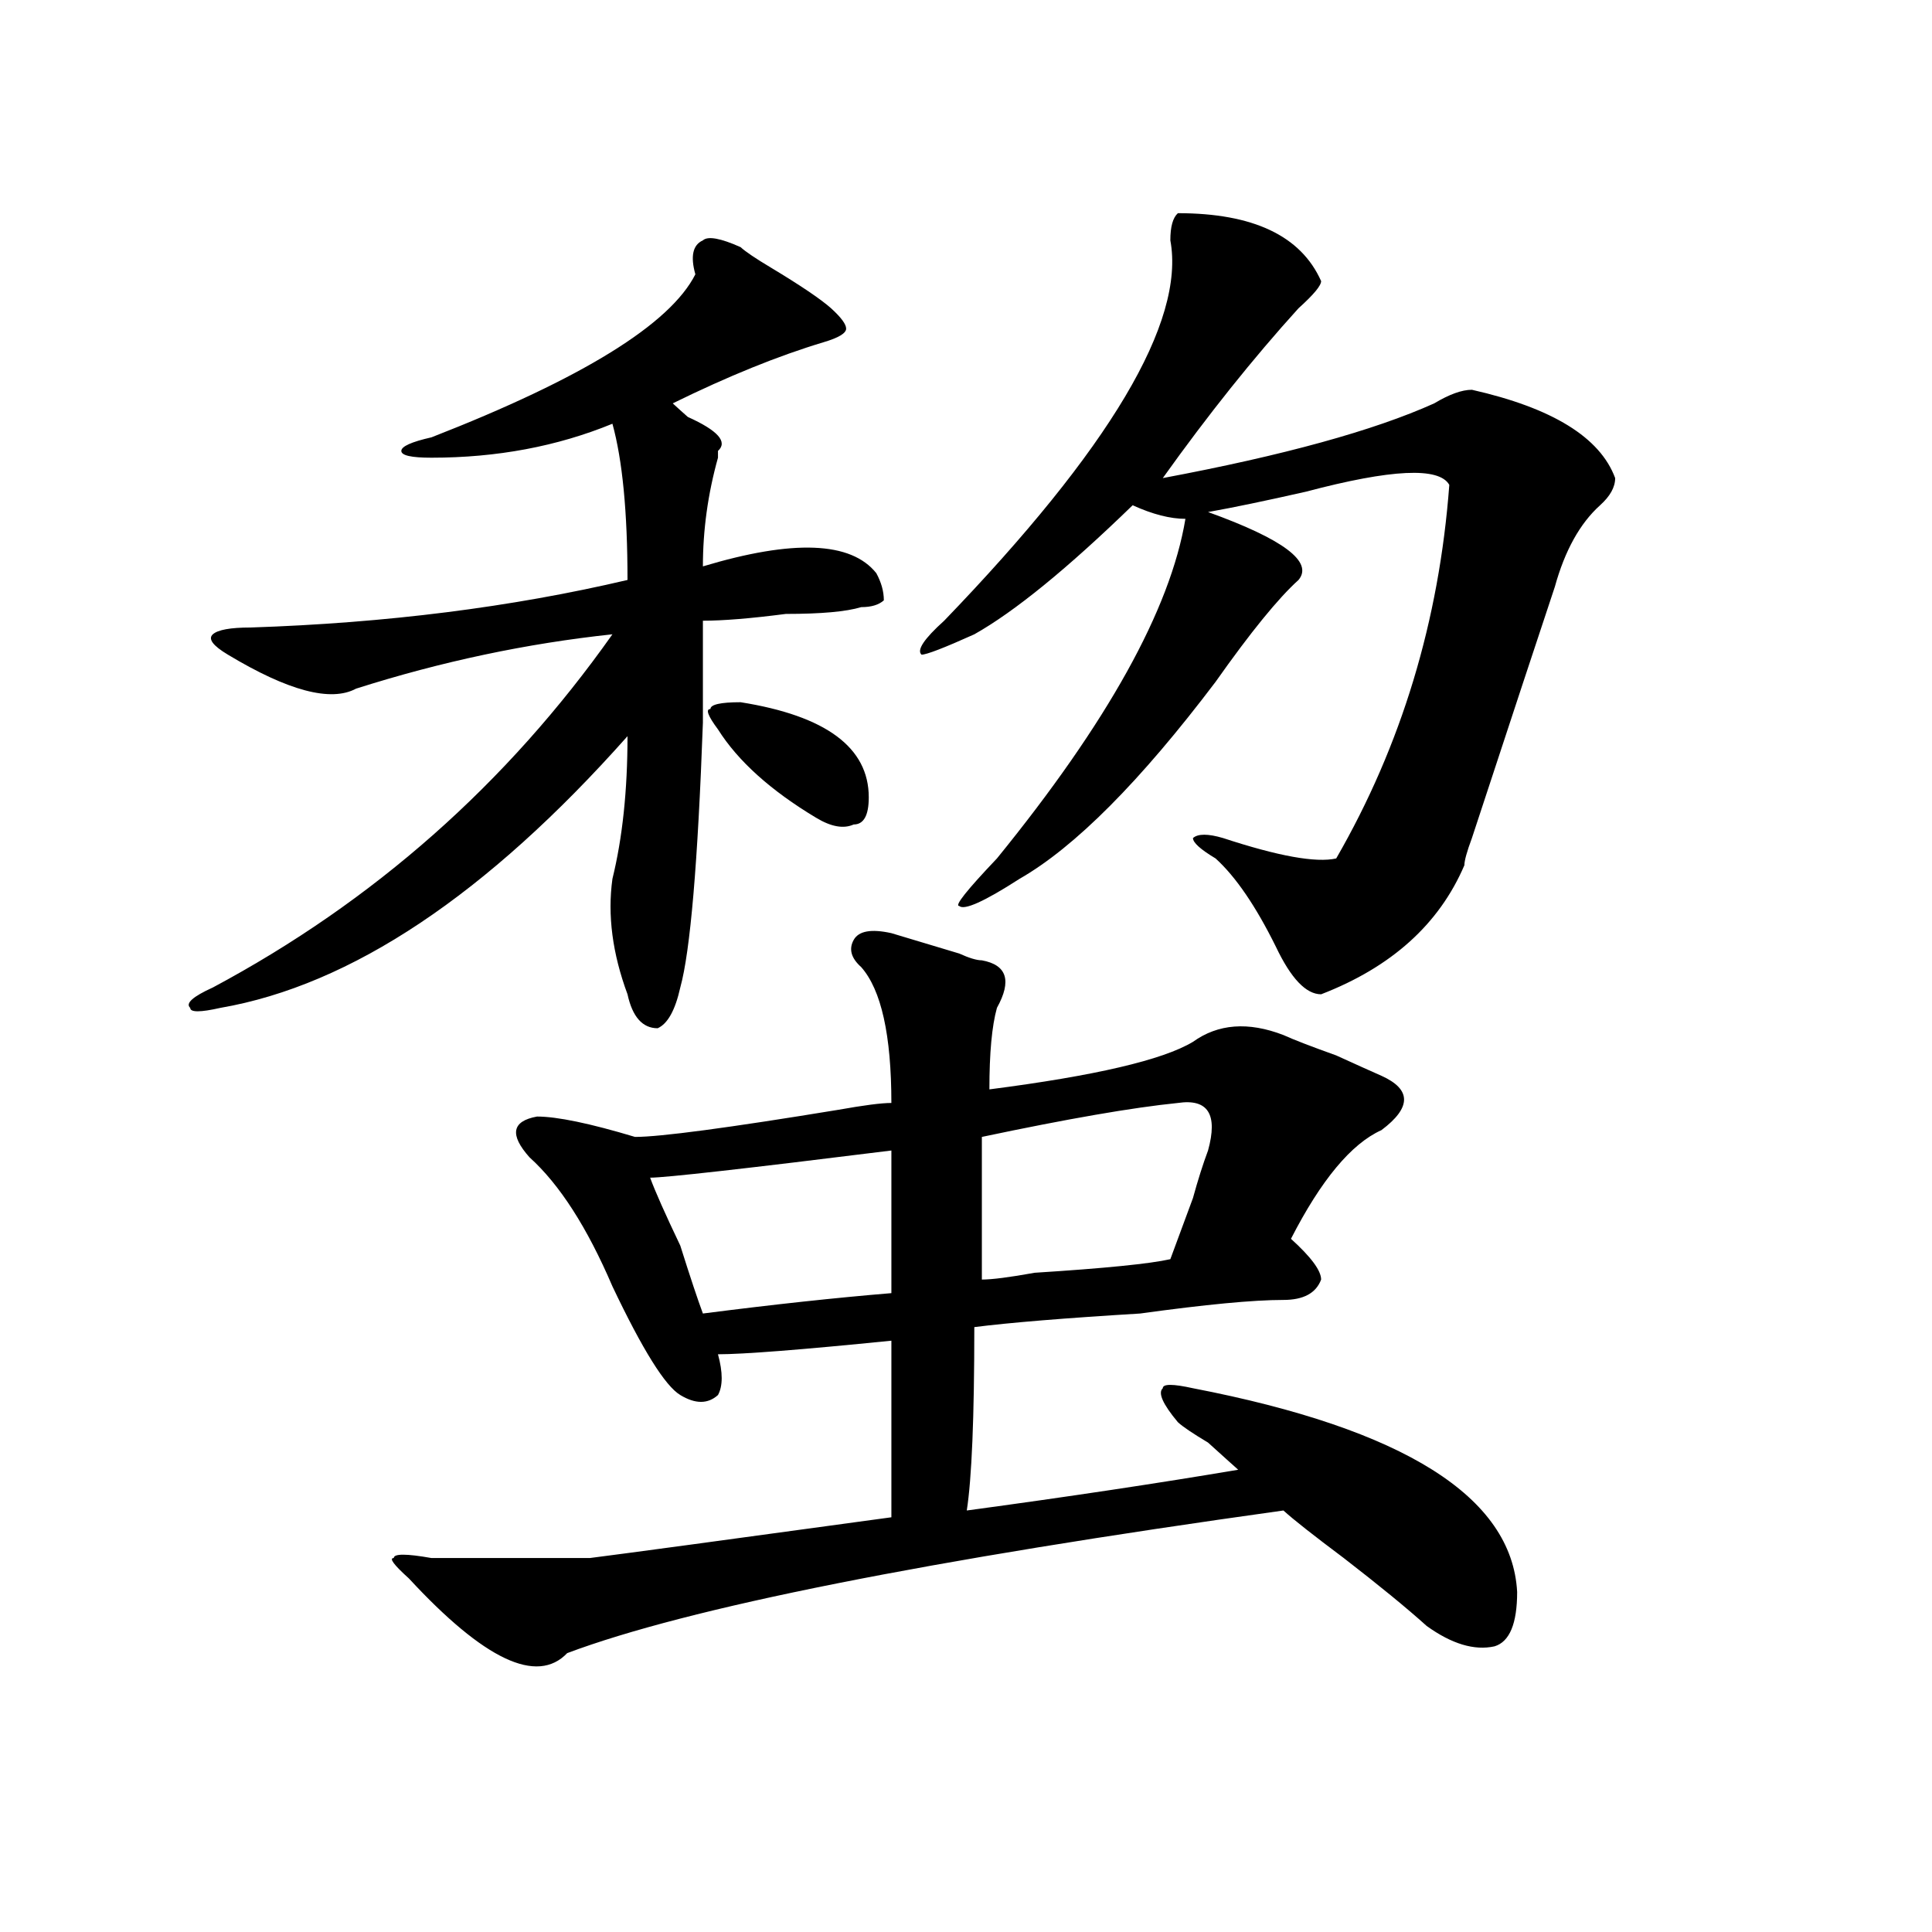 <?xml version="1.0" encoding="utf-8"?>
<!-- Generator: Adobe Illustrator 16.0.0, SVG Export Plug-In . SVG Version: 6.00 Build 0)  -->
<!DOCTYPE svg PUBLIC "-//W3C//DTD SVG 1.1//EN" "http://www.w3.org/Graphics/SVG/1.1/DTD/svg11.dtd">
<svg version="1.1" id="图层_1" xmlns="http://www.w3.org/2000/svg" xmlns:xlink="http://www.w3.org/1999/xlink" x="0px" y="0px"
	 width="1000px" height="1000px" viewBox="0 0 1000 1000" enable-background="new 0 0 1000 1000" xml:space="preserve">
<path d="M383.332,127.922c2.562,2.362,7.805,5.878,15.609,10.547c15.609,9.394,25.976,16.425,31.219,21.094
	c5.183,4.724,7.805,8.239,7.805,10.547c0,2.362-3.902,4.724-11.707,7.031c-23.414,7.031-49.45,17.578-78.047,31.641
	c2.562,2.362,5.183,4.724,7.805,7.031c15.609,7.031,20.792,12.909,15.609,17.578v3.516c-5.243,18.786-7.805,37.519-7.805,56.25
	c46.828-14.063,76.706-12.854,89.754,3.516c2.562,4.724,3.902,9.394,3.902,14.063c-2.622,2.362-6.524,3.516-11.707,3.516
	c-7.805,2.362-20.853,3.516-39.023,3.516c-18.231,2.362-32.56,3.516-42.926,3.516c0,14.063,0,31.641,0,52.734
	c-2.622,72.675-6.524,118.378-11.707,137.109c-2.622,11.755-6.524,18.786-11.707,21.094c-7.805,0-13.048-5.823-15.609-17.578
	c-7.805-21.094-10.427-40.979-7.805-59.766c5.183-21.094,7.805-45.703,7.805-73.828C251.933,463.114,181.69,509.972,114.07,521.672
	c-10.427,2.362-15.609,2.362-15.609,0c-2.622-2.308,1.28-5.823,11.707-10.547c83.229-44.495,152.191-105.469,206.824-182.813
	c-44.267,4.724-88.474,14.063-132.68,28.125c-13.048,7.031-35.121,1.208-66.34-17.578c-7.805-4.669-10.427-8.185-7.805-10.547
	c2.562-2.308,9.085-3.516,19.512-3.516c70.242-2.308,135.241-10.547,195.117-24.609c0-35.156-2.622-62.073-7.805-80.859
	c-28.657,11.755-59.876,17.578-93.656,17.578c-10.427,0-15.609-1.153-15.609-3.516c0-2.308,5.183-4.669,15.609-7.031
	c78.047-30.433,123.534-58.558,136.582-84.375c-2.622-9.339-1.341-15.216,3.902-17.578
	C366.382,122.099,372.905,123.253,383.332,127.922z M461.379,483c7.805,2.362,19.512,5.878,35.121,10.547
	c5.183,2.362,9.085,3.516,11.707,3.516c12.987,2.362,15.609,10.547,7.805,24.609c-2.622,9.394-3.902,23.456-3.902,42.188
	c54.633-7.031,89.754-15.216,105.363-24.609c12.987-9.339,28.597-10.547,46.828-3.516c5.183,2.362,14.269,5.878,27.316,10.547
	c10.366,4.724,18.171,8.239,23.414,10.547c15.609,7.031,15.609,16.425,0,28.125c-15.609,7.031-31.219,25.817-46.828,56.25
	c10.366,9.394,15.609,16.425,15.609,21.094c-2.622,7.031-9.146,10.547-19.512,10.547c-15.609,0-40.364,2.362-74.145,7.031
	c-39.023,2.362-67.681,4.724-85.852,7.031c0,46.911-1.341,78.552-3.902,94.922c52.011-7.031,98.839-14.063,140.484-21.094
	c-2.622-2.308-7.805-7.031-15.609-14.063c-7.805-4.669-13.048-8.185-15.609-10.547c-7.805-9.339-10.427-15.216-7.805-17.578
	c0-2.308,5.183-2.308,15.609,0c109.266,21.094,165.179,56.25,167.801,105.469c0,16.369-3.902,25.763-11.707,28.125
	c-10.427,2.307-22.134-1.209-35.121-10.547c-10.427-9.394-24.755-21.094-42.926-35.156c-15.609-11.7-26.036-19.886-31.219-24.609
	C479.55,807.591,356.016,832.2,293.578,855.656c-15.609,16.369-42.926,3.516-81.949-38.672c-7.805-7.031-10.427-10.547-7.805-10.547
	c0-2.308,6.464-2.308,19.512,0c28.597,0,55.913,0,81.949,0c18.171-2.308,70.242-9.339,156.094-21.094c0-32.794,0-63.281,0-91.406
	c-46.828,4.724-76.767,7.031-89.754,7.031c2.562,9.394,2.562,16.425,0,21.094c-5.243,4.724-11.707,4.724-19.512,0
	c-7.805-4.669-19.512-23.401-35.121-56.25c-13.048-30.433-27.316-52.734-42.926-66.797c-10.427-11.7-9.146-18.731,3.902-21.094
	c10.366,0,27.316,3.516,50.73,10.547c12.987,0,48.108-4.669,105.363-14.063c12.987-2.308,22.073-3.516,27.316-3.516
	c0-35.156-5.243-58.558-15.609-70.313c-5.243-4.669-6.524-9.339-3.902-14.063C444.429,481.847,450.952,480.692,461.379,483z
	 M461.379,595.5c-75.485,9.394-117.07,14.063-124.875,14.063c2.562,7.031,7.805,18.786,15.609,35.156
	c5.183,16.425,9.085,28.125,11.707,35.156c36.401-4.669,68.901-8.185,97.559-10.547C461.379,643.565,461.379,618.956,461.379,595.5z
	 M383.332,363.469c44.206,7.031,66.34,23.456,66.34,49.219c0,9.394-2.622,14.063-7.805,14.063
	c-5.243,2.362-11.707,1.208-19.512-3.516c-23.414-14.063-40.364-29.278-50.73-45.703c-5.243-7.031-6.524-10.547-3.902-10.547
	C367.723,364.677,372.905,363.469,383.332,363.469z M609.668,110.344c39.023,0,63.718,11.755,74.145,35.156
	c0,2.362-3.902,7.031-11.707,14.063c-23.414,25.817-46.828,55.097-70.242,87.891c62.438-11.7,109.266-24.609,140.484-38.672
	c7.805-4.669,14.269-7.031,19.512-7.031c41.585,9.394,66.34,24.609,74.145,45.703c0,4.724-2.622,9.394-7.805,14.063
	c-10.427,9.394-18.231,23.456-23.414,42.188c-7.805,23.456-22.134,66.797-42.926,130.078c-2.622,7.031-3.902,11.755-3.902,14.063
	c-13.048,30.487-37.743,52.734-74.145,66.797c-7.805,0-15.609-8.185-23.414-24.609c-10.427-21.094-20.853-36.31-31.219-45.703
	c-7.805-4.669-11.707-8.185-11.707-10.547c2.562-2.308,7.805-2.308,15.609,0c28.597,9.394,48.108,12.909,58.535,10.547
	c33.78-58.558,53.292-123.047,58.535-193.359c-5.243-9.339-29.938-8.185-74.145,3.516c-20.853,4.724-37.743,8.239-50.73,10.547
	c39.023,14.063,54.633,25.817,46.828,35.156c-10.427,9.394-24.755,26.972-42.926,52.734
	c-39.023,51.581-72.864,85.583-101.461,101.953c-18.231,11.755-28.657,16.425-31.219,14.063c-2.622,0,3.902-8.185,19.512-24.609
	c57.194-70.313,89.754-128.87,97.559-175.781c-7.805,0-16.95-2.308-27.316-7.031c-33.841,32.849-61.157,55.097-81.949,66.797
	c-15.609,7.031-24.755,10.547-27.316,10.547c-2.622-2.308,1.28-8.185,11.707-17.578c85.852-89.044,124.875-154.688,117.07-196.875
	C605.766,117.375,607.046,112.706,609.668,110.344z M609.668,570.891c-23.414,2.362-57.255,8.239-101.461,17.578
	c0,23.456,0,48.065,0,73.828c5.183,0,14.269-1.153,27.316-3.516c36.401-2.308,59.815-4.669,70.242-7.031
	c2.562-7.031,6.464-17.578,11.707-31.641c2.562-9.339,5.183-17.578,7.805-24.609C630.46,576.769,625.277,568.583,609.668,570.891z"
	/>
</svg>
